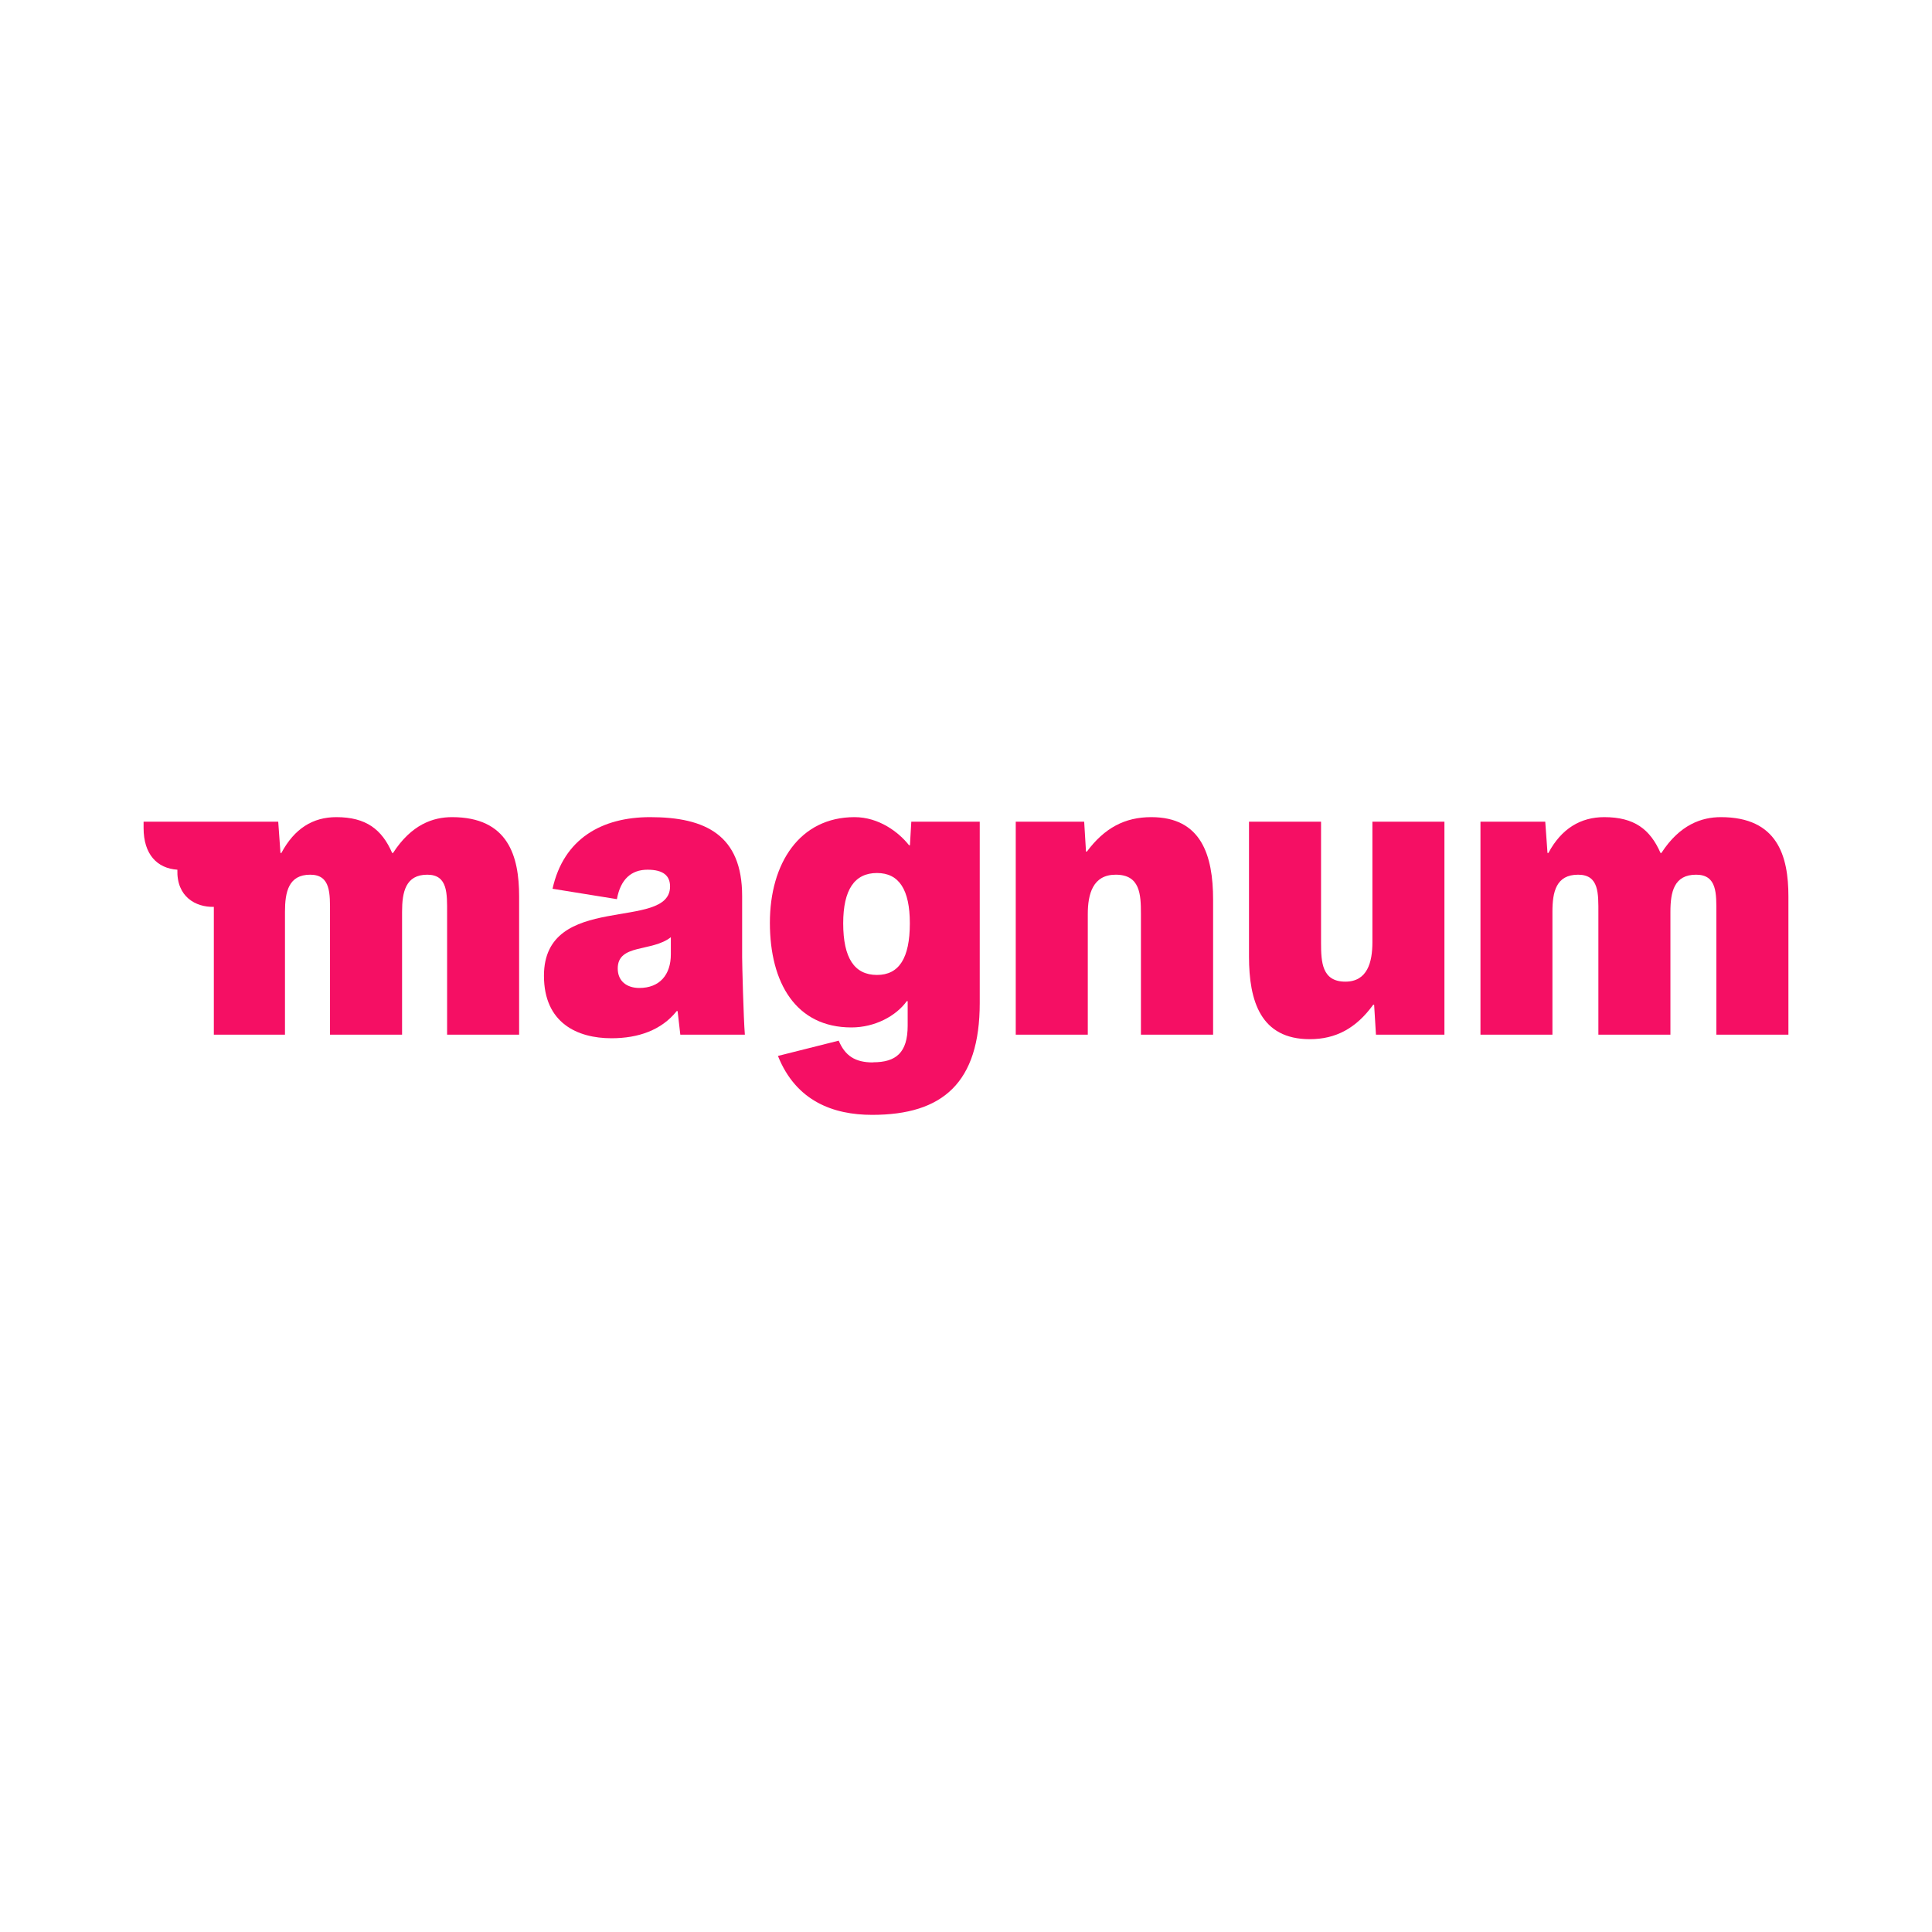 <svg xmlns="http://www.w3.org/2000/svg" xmlns:xlink="http://www.w3.org/1999/xlink" xmlns:xodm="http://www.corel.com/coreldraw/odm/2003" xml:space="preserve" width="1000px" height="1000px" style="shape-rendering:geometricPrecision; text-rendering:geometricPrecision; image-rendering:optimizeQuality; fill-rule:evenodd; clip-rule:evenodd" viewBox="0 0 1000 1000"> <defs> <style type="text/css"> .fil0 {fill:#F50F64;fill-rule:nonzero} </style> </defs> <g id="&#x421;&#x43B;&#x43E;&#x439;_x0020_1">  <g id="_1451135997392"> <path class="fil0" d="M144.01 425.3l1.16 16.19 0.47 0c6.77,-12.66 16.31,-18.54 28.44,-18.54 15.38,0 23.59,6.33 28.9,18.54l0.46 0c9.56,-14.78 20.74,-18.54 30.54,-18.54 29.06,0 34.72,20.18 34.72,41.04l0 71.55 -37.28 0 0 -62.86c0,-10.08 0.45,-19.94 -10.26,-19.94 -11.2,0 -13.05,8.91 -13.05,19.23l0 63.57 -37.3 0 0 -62.86c0,-10.08 0.47,-19.94 -10.26,-19.94 -11.18,0 -13.05,8.91 -13.05,19.23l0 63.57 -36.82 0 0 -66.15c-9.32,0.23 -19.34,-5.16 -18.87,-19.23 -10.49,-0.7 -17.49,-7.98 -17.49,-21.57l0 -3.29 69.69 0z"></path> <path class="fil0" d="M316.51 537.4c-17.71,0 -34.96,-7.91 -34.96,-32.36 0,-43.85 65.27,-22.74 65.27,-46.19 0,-5.4 -3.27,-8.69 -11.66,-8.69 -8.38,0 -13.98,4.92 -15.85,15.24l-33.32 -5.38c5.77,-25.99 25.58,-37.07 50.53,-37.07 28.74,0 47.61,9.39 47.61,40.82l0 31.65c0,3.53 0.71,31.43 1.41,40.12l-33.41 0 -1.4 -12.2 -0.47 0c-7.86,9.85 -19.82,14.06 -33.8,14.06l0.05 0zm3.23 -36.11c0,6.57 4.71,10.08 11.18,10.08 10.49,0 16.31,-6.8 16.31,-17.41l0 -8.86c-9.79,7.74 -27.49,3.29 -27.49,16.19z"></path> <path class="fil0" d="M451.87 549.84c11.89,0 17.94,-4.92 17.94,-18.99l0 -12.66 -0.46 0c-5.59,7.74 -16.55,13.61 -28.66,13.61 -28.67,0 -42.2,-22.99 -42.2,-54.18 0,-30.74 15.4,-54.67 43.83,-54.67 12.58,0 22.84,7.74 28.2,14.55l0.46 0 0.71 -12.2 35.42 0 0 93.81c0,41.29 -19.12,57.94 -55.7,57.94 -20.05,0 -39.39,-7.05 -48.75,-30.5l31.45 -7.91c3.26,7.74 8.39,11.27 17.71,11.27l0.05 -0.07zm19.06 -71.94c0,-17.41 -5.59,-26.03 -17,-26.03 -11.65,0 -17.48,8.68 -17.49,26.03 0,18.06 5.84,26.73 17.49,26.73 11.41,0 17,-8.67 17,-26.73z"></path> <path class="fil0" d="M595.91 422.95c25.87,0 31.99,19.71 31.99,42.73l0 69.86 -37.36 0 0 -62.63c0,-10.09 -0.47,-20.17 -13.05,-20.17 -11.89,0 -14.45,10.08 -14.45,20.41l0 62.39 -37.29 0 0 -110.24 35.42 0 0.94 15.47 0.46 0c9.09,-12.18 19.58,-17.82 33.34,-17.82z"></path> <g> <path class="fil0" d="M677.94 537.88c-25.42,0 -31.46,-19.71 -31.46,-42.73l0 -69.85 37.29 0 0 62.62c0,10.08 0.47,20.18 12.58,20.18 11.44,0 14,-10.1 14,-20.42l0 -62.38 37.28 0 0 110.24 -35.44 0 -0.94 -15.48 -0.48 0c-8.85,12.18 -19.34,17.82 -32.85,17.82l0.02 0zm0 0l0 0 0 0z"></path> </g> <path class="fil0" d="M799.82 425.3l1.16 16.19 0.47 0c6.75,-12.66 16.74,-18.54 28.89,-18.54 15.62,0 23.78,6.33 29.14,18.54l0.46 0c9.56,-14.78 20.98,-18.54 30.78,-18.54 29.36,0 34.96,20.18 34.96,41.04l0 71.55 -37.29 0 0 -62.86c0,-10.08 0.45,-19.94 -10.49,-19.94 -11.42,0 -13.29,8.91 -13.29,19.23l0 63.57 -37.29 0 0 -62.86c0,-10.08 0.46,-19.94 -10.49,-19.94 -11.41,0 -13.29,8.91 -13.29,19.23l0 63.57 -37.25 0 0 -110.24 33.53 0z"></path> </g> </g> </svg>